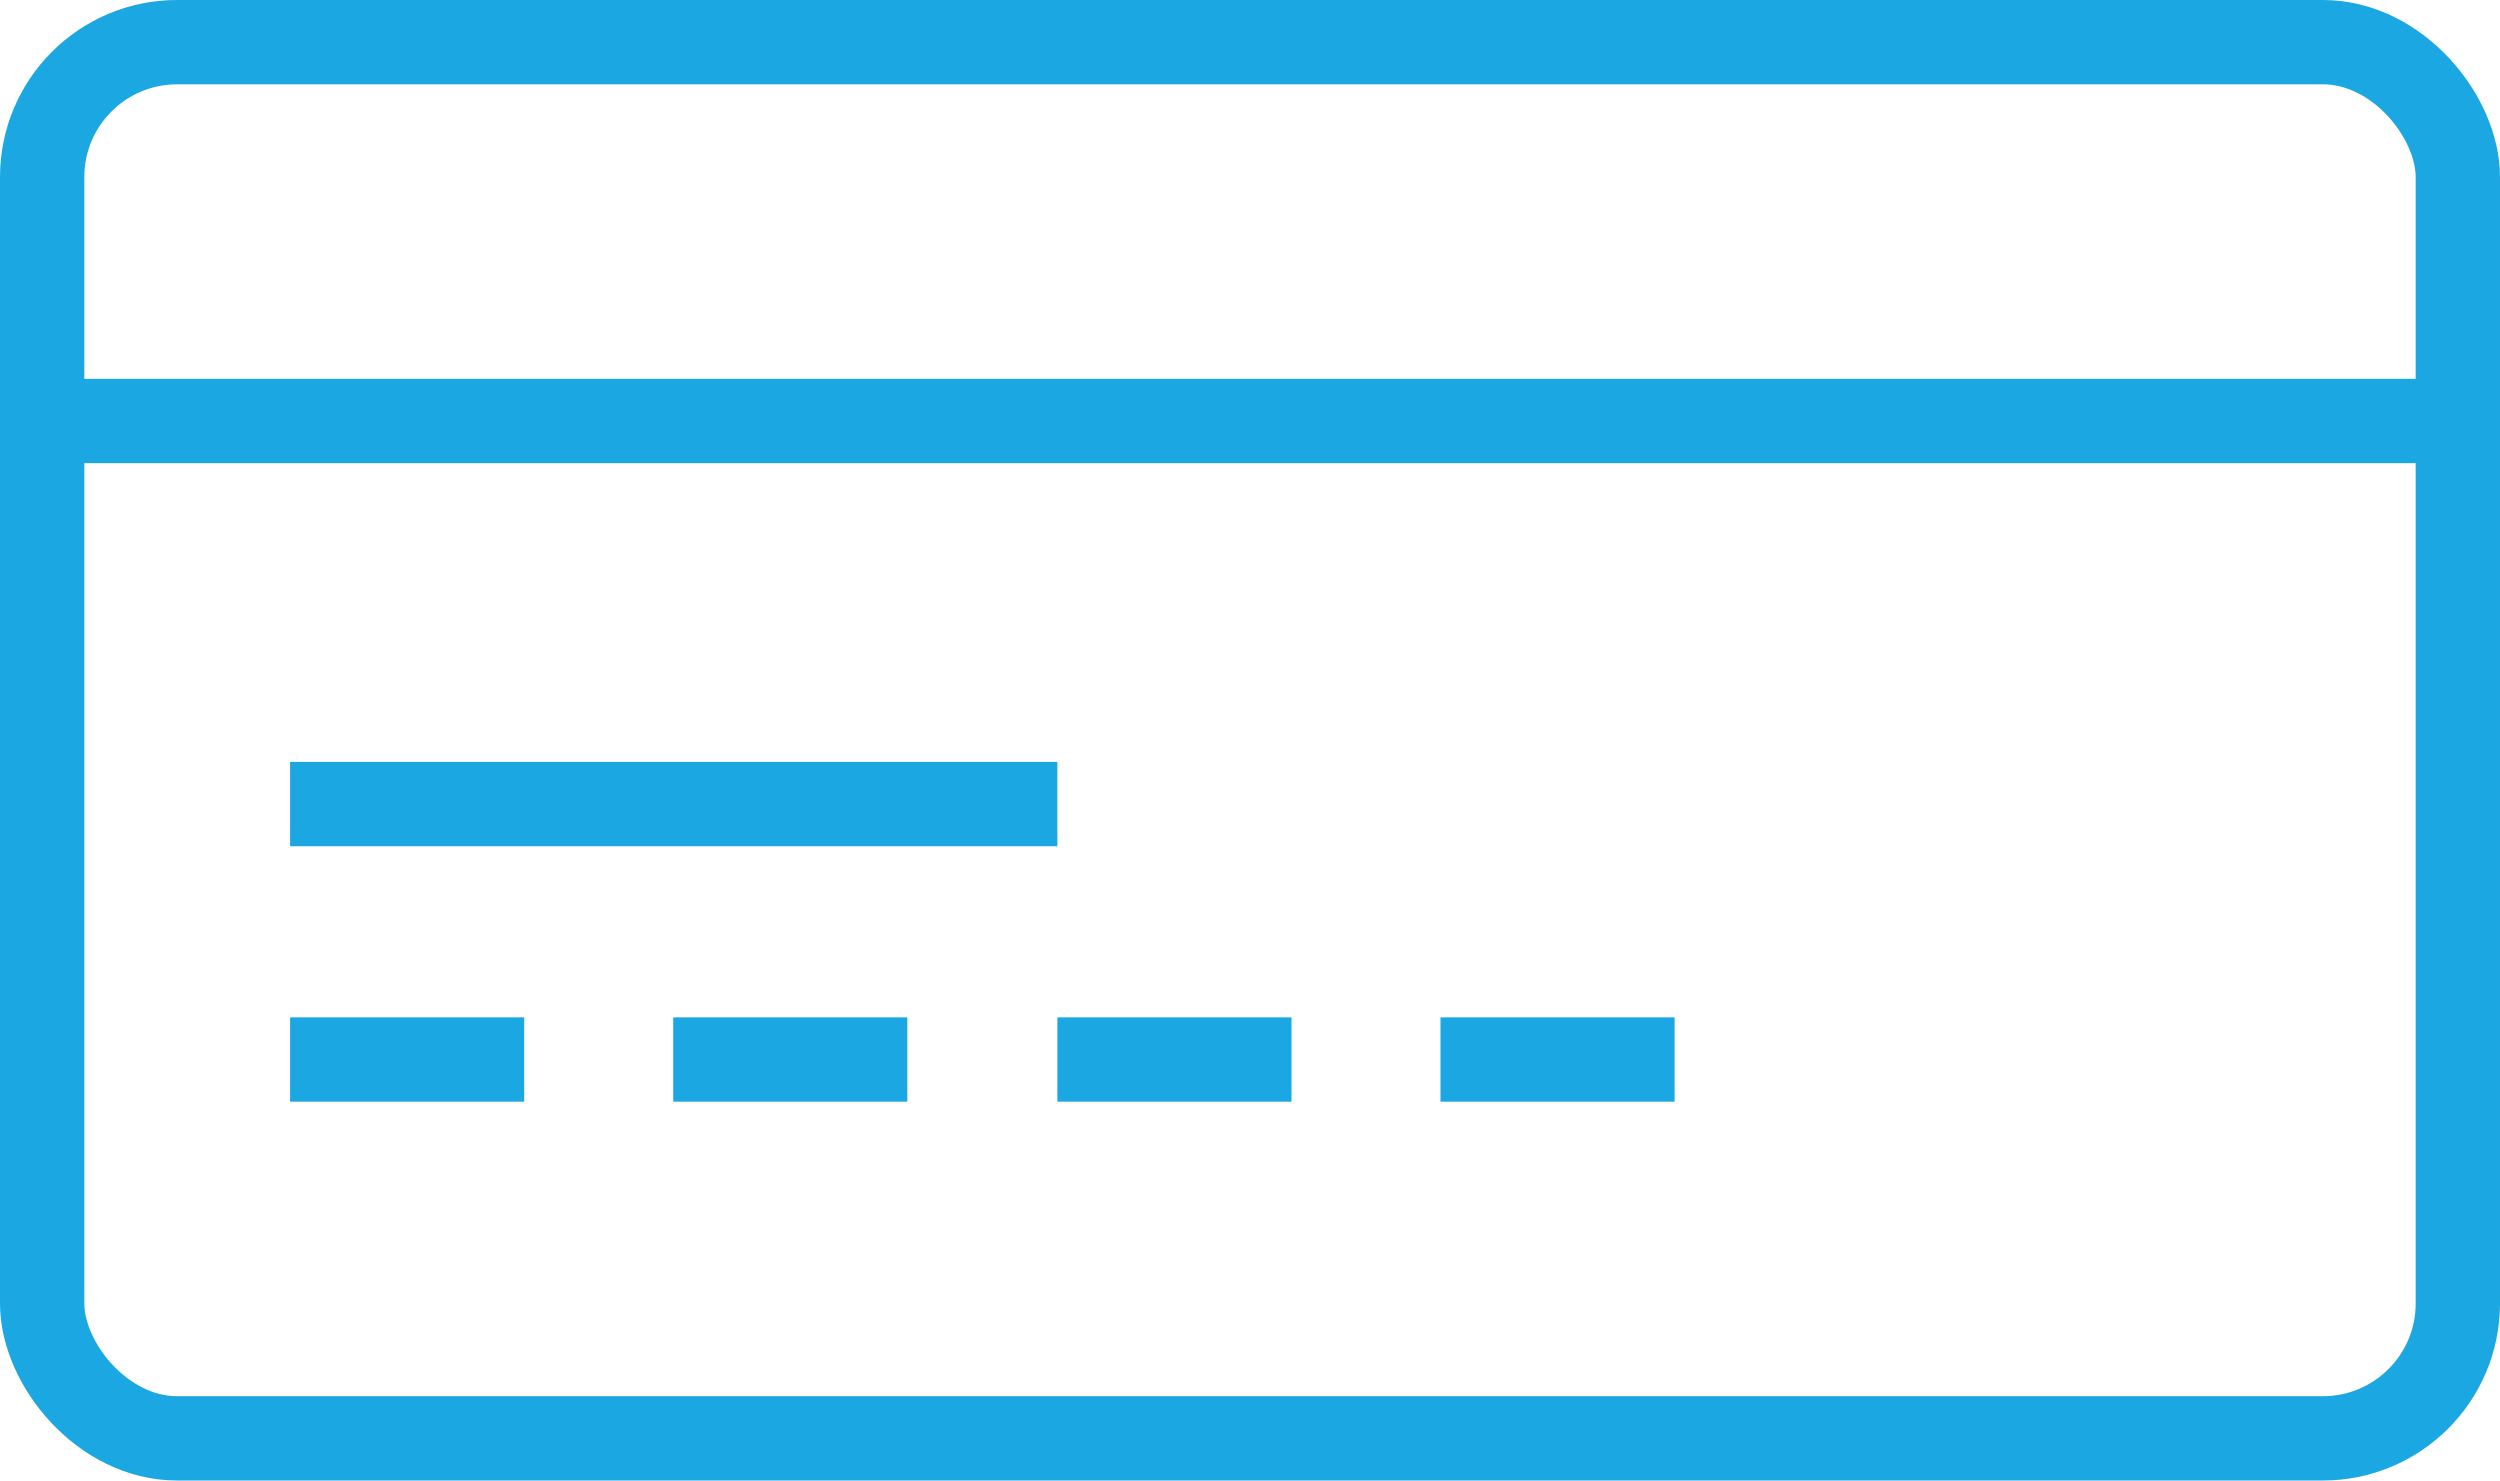 <svg xmlns="http://www.w3.org/2000/svg" width="74.121" height="43.895" viewBox="0 0 74.121 43.895">
  <g id="Group_1551" data-name="Group 1551" transform="translate(-130.209 -308.293)">
    <line id="Line_39" data-name="Line 39" x2="22.748" transform="translate(138.81 332.133)" fill="none" stroke="#1ba7e2" stroke-width="2.5"/>
    <line id="Line_40" data-name="Line 40" x2="6.941" transform="translate(138.81 339.706)" fill="none" stroke="#1ba7e2" stroke-width="2.5"/>
    <line id="Line_41" data-name="Line 41" x2="6.941" transform="translate(150.169 339.706)" fill="none" stroke="#1ba7e2" stroke-width="2.5"/>
    <line id="Line_42" data-name="Line 42" x2="6.941" transform="translate(161.559 339.706)" fill="none" stroke="#1ba7e2" stroke-width="2.5"/>
    <line id="Line_43" data-name="Line 43" x2="6.941" transform="translate(172.917 339.706)" fill="none" stroke="#1ba7e2" stroke-width="2.5"/>
    <line id="Line_44" data-name="Line 44" x2="72" transform="translate(131.238 320.775)" fill="none" stroke="#1ba7e2" stroke-width="2.5"/>
    <rect id="Rectangle_931" data-name="Rectangle 931" width="71.621" height="41.395" rx="4" transform="translate(131.459 309.543)" fill="none" stroke="#1ba7e2" stroke-width="2.5"/>
  </g>
</svg>
